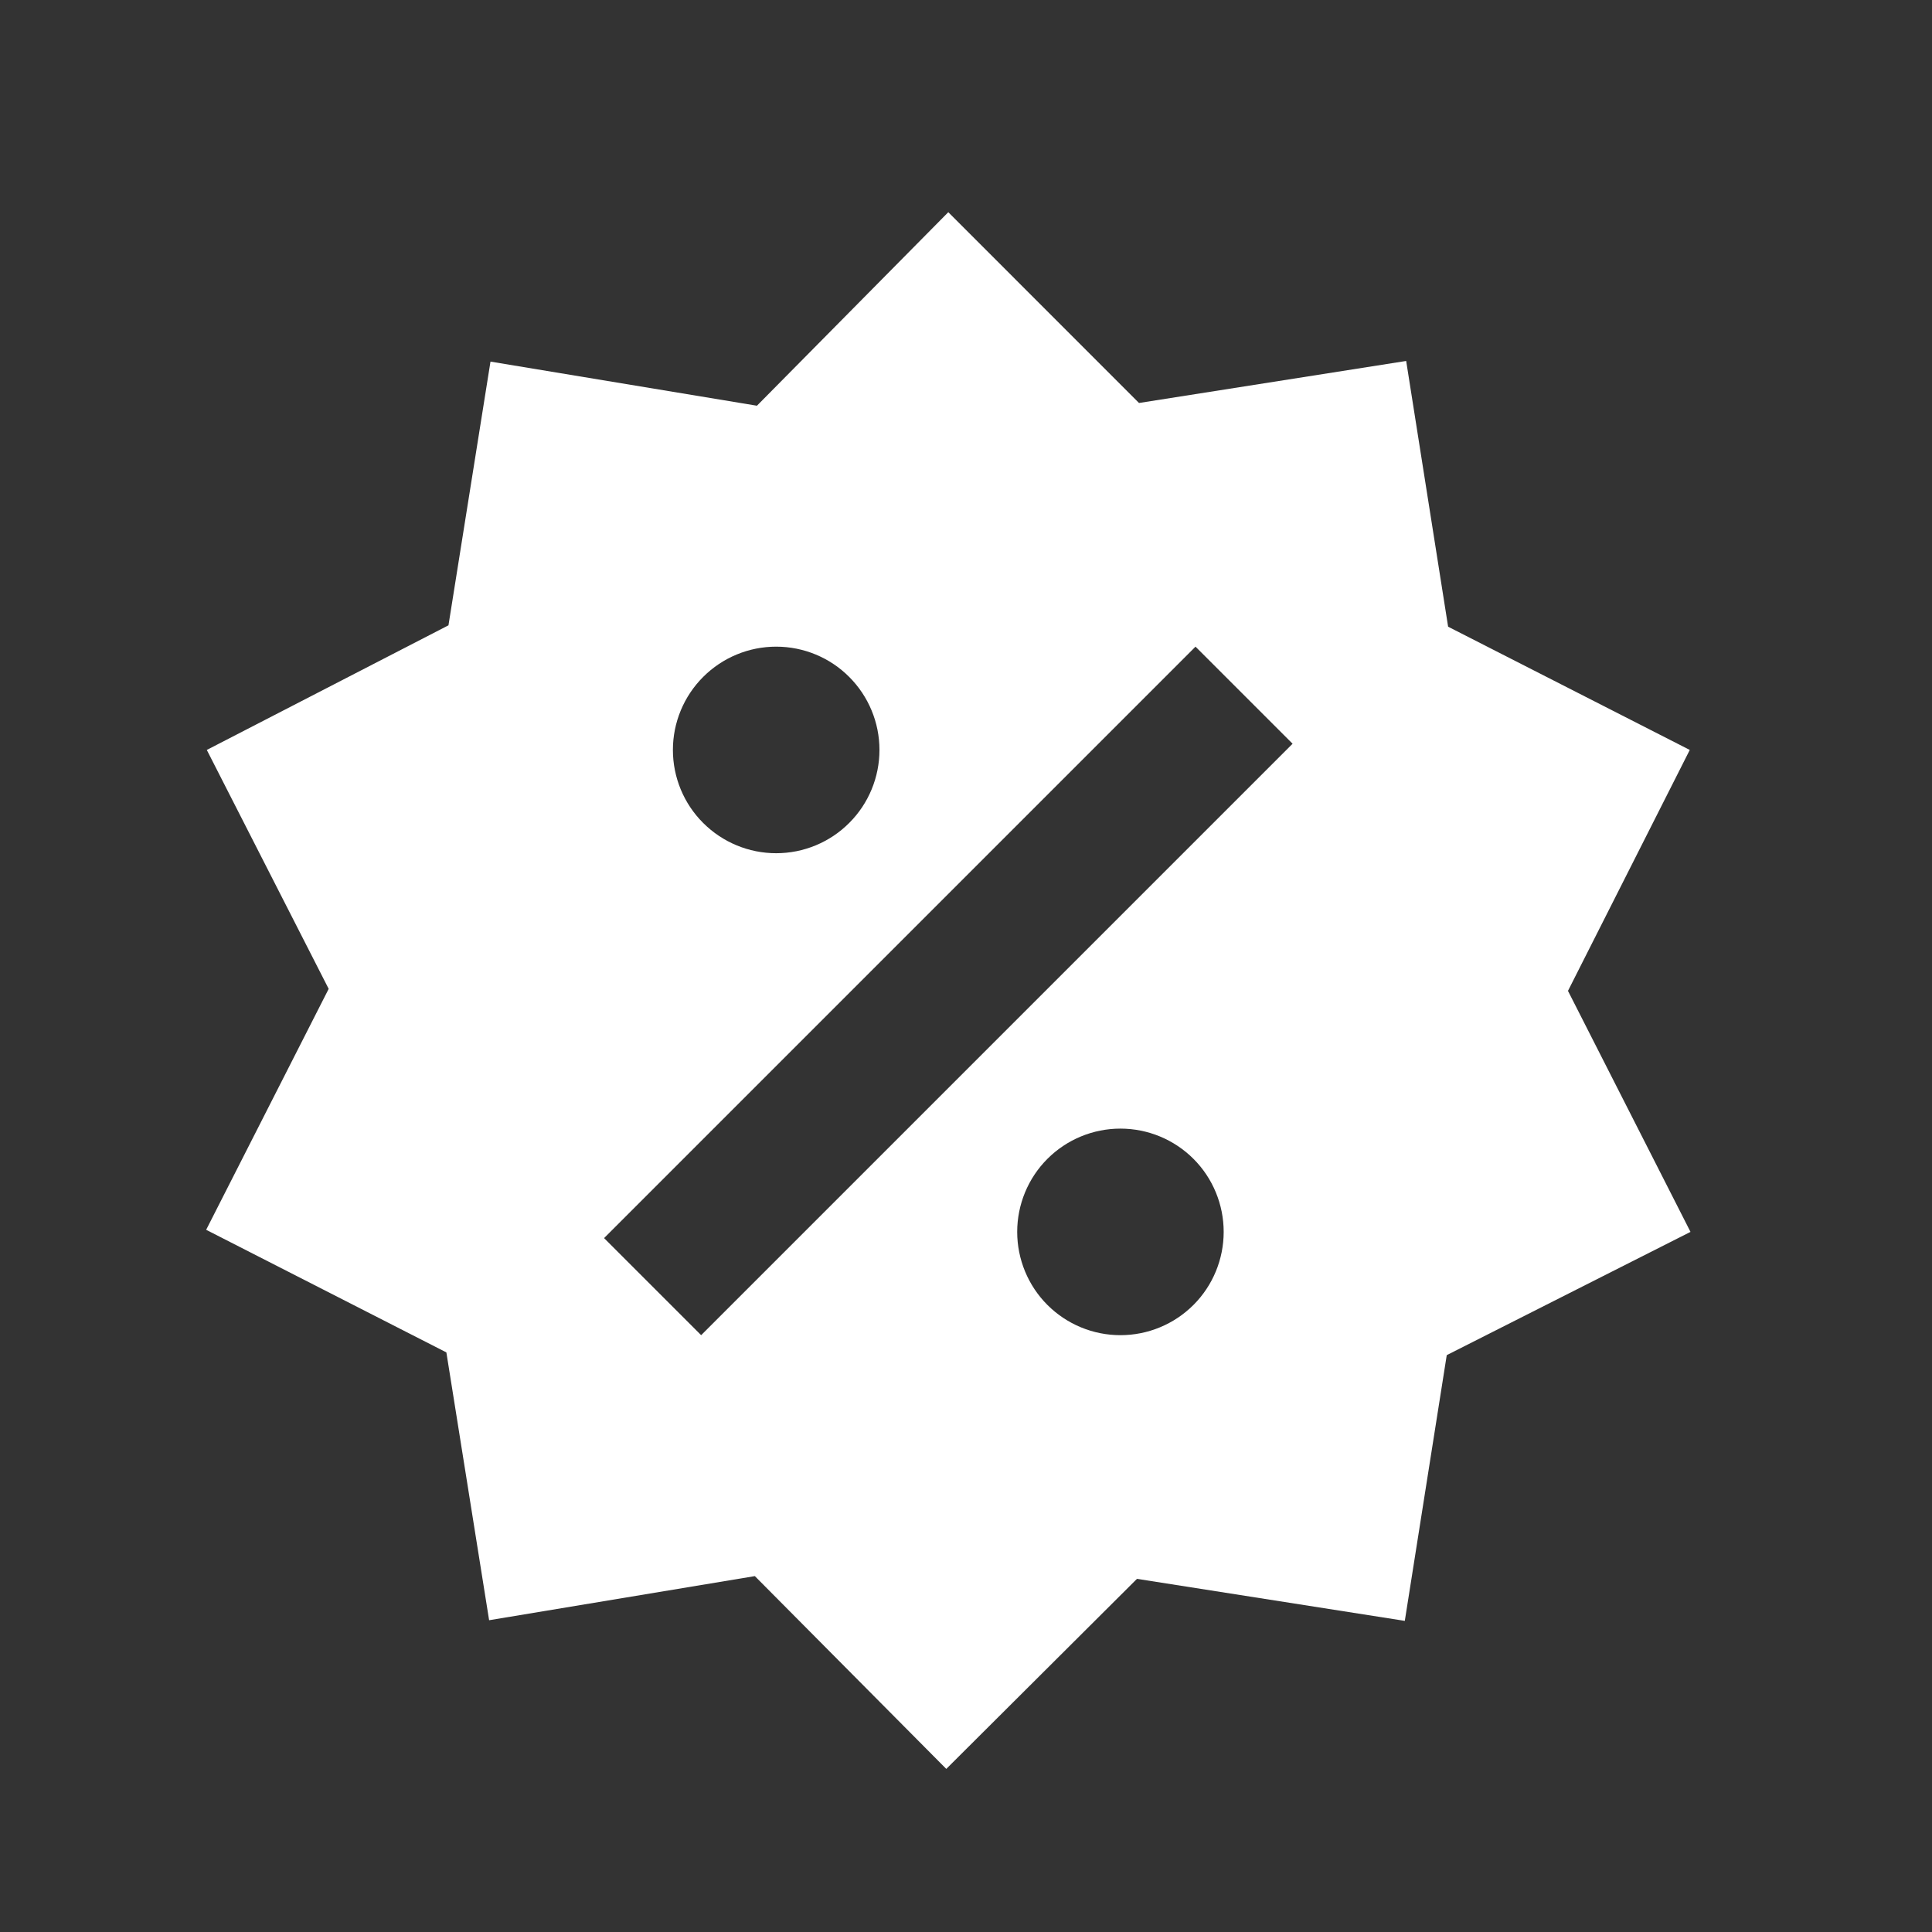 <svg width="24" height="24" viewBox="0 0 24 24" fill="none" xmlns="http://www.w3.org/2000/svg">
<rect x="0" y="0" width="24" height="24" fill="#333333" stroke="none"/>
<g id="sale">
<path id="Vector" d="M17.468 4.484L17.989 7.785L20.991 9.316L19.478 12.309L21 15.303L17.972 16.834L17.451 20.135L14.124 19.613L11.755 21.974L9.377 19.579L6.076 20.127L5.545 16.8L2.561 15.277L4.083 12.284L2.569 9.316L5.571 7.768L6.093 4.492L9.403 5.04L11.78 2.636L14.149 5.006L17.468 4.484ZM9.642 8.033C9.302 8.033 8.976 8.168 8.735 8.409C8.494 8.65 8.359 8.976 8.359 9.316C8.359 9.656 8.494 9.983 8.735 10.223C8.976 10.464 9.302 10.599 9.642 10.599C9.982 10.599 10.309 10.464 10.549 10.223C10.79 9.983 10.925 9.656 10.925 9.316C10.925 8.976 10.79 8.65 10.549 8.409C10.309 8.168 9.982 8.033 9.642 8.033ZM13.918 14.02C13.578 14.02 13.252 14.155 13.011 14.396C12.771 14.636 12.636 14.963 12.636 15.303C12.636 15.643 12.771 15.97 13.011 16.21C13.252 16.451 13.578 16.586 13.918 16.586C14.259 16.586 14.585 16.451 14.826 16.21C15.066 15.97 15.201 15.643 15.201 15.303C15.201 14.963 15.066 14.636 14.826 14.396C14.585 14.155 14.259 14.02 13.918 14.02ZM8.71 16.586L16.057 9.239L14.851 8.033L7.504 15.38L8.71 16.586Z" fill="white"/>
</g>
</svg>
